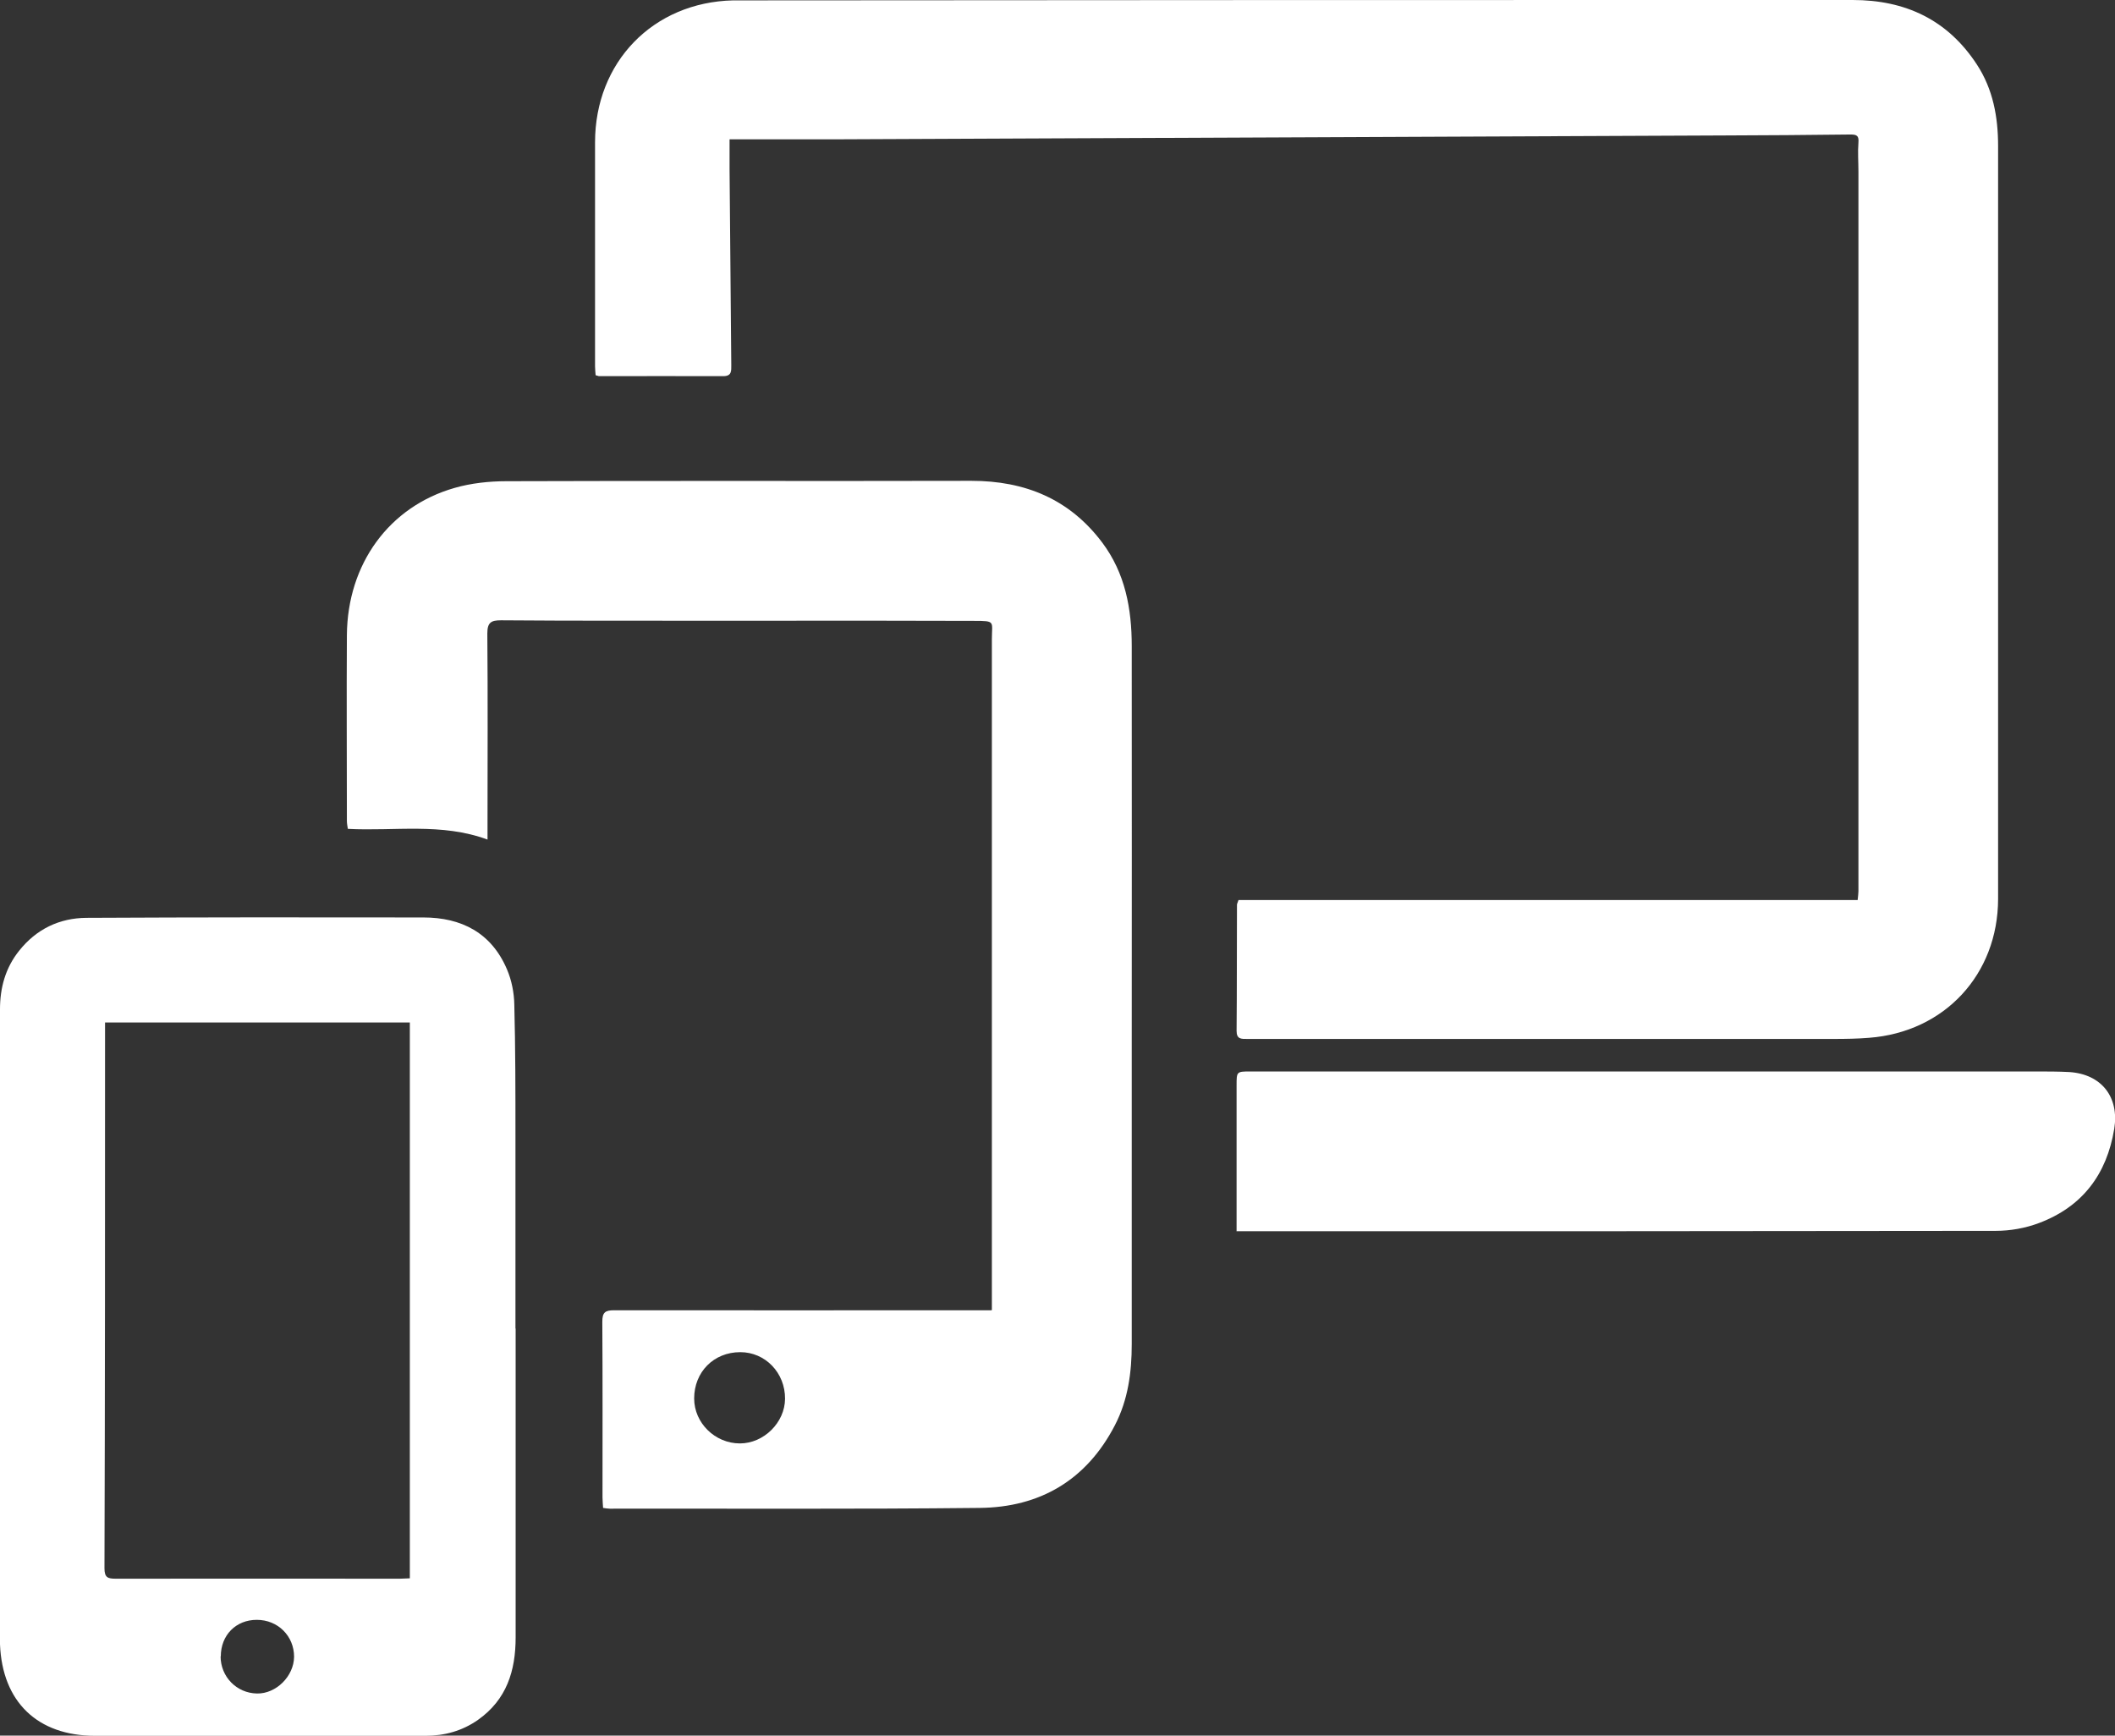 <?xml version="1.0" encoding="UTF-8"?>
<svg id="Calque_2" data-name="Calque 2" xmlns="http://www.w3.org/2000/svg" viewBox="0 0 110.54 90.71">
  <rect x="0" y="0" width="110.54" height="90.71" fill="#333333" stroke="none"/>
  <defs>
    <style>
      .cls-1 {
        fill: #fff;
      }
    </style>
  </defs>
  <g id="vecto">
    <g>
      <path class="cls-1" d="m38.13,7.29c0,.6,0,1.06,0,1.53.03,3.42.06,6.84.09,10.26,0,.3.03.58-.42.58-2.16-.01-4.32,0-6.48,0-.05,0-.1-.03-.19-.05-.01-.15-.03-.3-.03-.46,0-3.9,0-7.81,0-11.71,0-4.19,3.03-7.32,7.21-7.42.13,0,.25,0,.38,0C58.06,0,77.44,0,96.83,0c2.75,0,4.96,1.03,6.49,3.37.85,1.3,1.11,2.75,1.11,4.27,0,10.85,0,21.7,0,32.55,0,2.27,0,4.53,0,6.8-.01,3.94-2.8,6.95-6.74,7.25-.61.05-1.22.06-1.83.06-10.22,0-20.44,0-30.67,0-.31,0-.56.02-.56-.42.02-2.19.01-4.39.02-6.59,0-.05.03-.1.08-.25h32.36c.02-.22.04-.34.04-.46,0-12.54,0-25.08,0-37.62,0-.5-.04-1.01,0-1.51.03-.35-.08-.42-.41-.42-2.21.03-4.43.04-6.64.05-15.33.07-30.67.13-46,.2-1.96,0-3.92,0-5.94,0Z"/>
      <path class="cls-1" d="m51.84,68.47v-.63c0-11.48,0-22.96,0-34.44,0-.93.21-.95-.93-.95-6.12-.02-12.24,0-18.36-.01-2.12,0-4.25,0-6.37-.02-.51,0-.71.11-.71.69.03,3.33.01,6.66.01,9.99,0,.23,0,.46,0,.78-2.41-.89-4.85-.43-7.3-.56-.02-.14-.05-.28-.05-.41,0-3.24-.02-6.48,0-9.72.03-3.71,2.2-6.71,5.63-7.69.87-.25,1.81-.35,2.71-.35,8.1-.03,16.2,0,24.3-.02,2.8,0,5.13.95,6.84,3.23,1.2,1.6,1.54,3.46,1.54,5.4.01,7.32,0,14.65,0,21.97,0,4.84,0,9.68,0,14.52,0,1.47-.19,2.91-.88,4.24-1.48,2.86-3.91,4.29-7.07,4.32-6.44.07-12.89.03-19.33.04-.1,0-.21-.02-.35-.04-.01-.2-.03-.37-.03-.55,0-3.06.01-6.12-.01-9.18,0-.48.14-.6.61-.6,6.26.01,12.53,0,18.79,0,.28,0,.57,0,.92,0Zm-13.15,2.2c-1.39,0-2.41,1.04-2.41,2.42,0,1.28,1.09,2.35,2.39,2.35,1.25,0,2.35-1.09,2.36-2.33.01-1.36-1.03-2.44-2.34-2.44Z"/>
      <path class="cls-1" d="m26.95,69.43c0,5.38,0,10.76,0,16.14,0,1.76-.47,3.26-1.97,4.32-.83.58-1.75.83-2.74.83-5.76,0-11.51,0-17.27,0-3.01,0-4.85-1.77-4.97-4.78,0-.09,0-.18,0-.27,0-10.97,0-21.95,0-32.92,0-1.12.28-2.16,1-3.06.9-1.13,2.1-1.71,3.52-1.72,5.87-.03,11.73-.03,17.6-.02,2.01,0,3.57.81,4.38,2.72.24.56.37,1.22.38,1.83.06,2.28.06,4.57.06,6.85,0,3.36,0,6.73,0,10.09h0ZM5.49,53.43c0,.41,0,.78,0,1.16,0,9.12,0,18.25-.03,27.37,0,.49.17.55.59.55,4.95-.01,9.9,0,14.85,0,.19,0,.38-.02.52-.02v-29.05H5.49Zm6.04,33.14c0,1.06.83,1.92,1.9,1.94,1,.02,1.93-.9,1.94-1.92,0-1.08-.84-1.93-1.95-1.93-1.09,0-1.88.8-1.88,1.91Z"/>
      <path class="cls-1" d="m64.63,64.36c0-.85,0-1.62,0-2.4,0-1.75,0-3.49,0-5.24,0-.71,0-.72.71-.72,5.88,0,11.77,0,17.65,0,7.81,0,15.62,0,23.43,0,.58,0,1.15,0,1.73.03,1.69.11,2.62,1.31,2.35,2.97-.39,2.38-1.67,4.07-3.93,4.92-.71.27-1.51.41-2.26.41-13.03.02-26.05.02-39.08.02h-.59Z"/>
    </g>
  </g>
</svg>